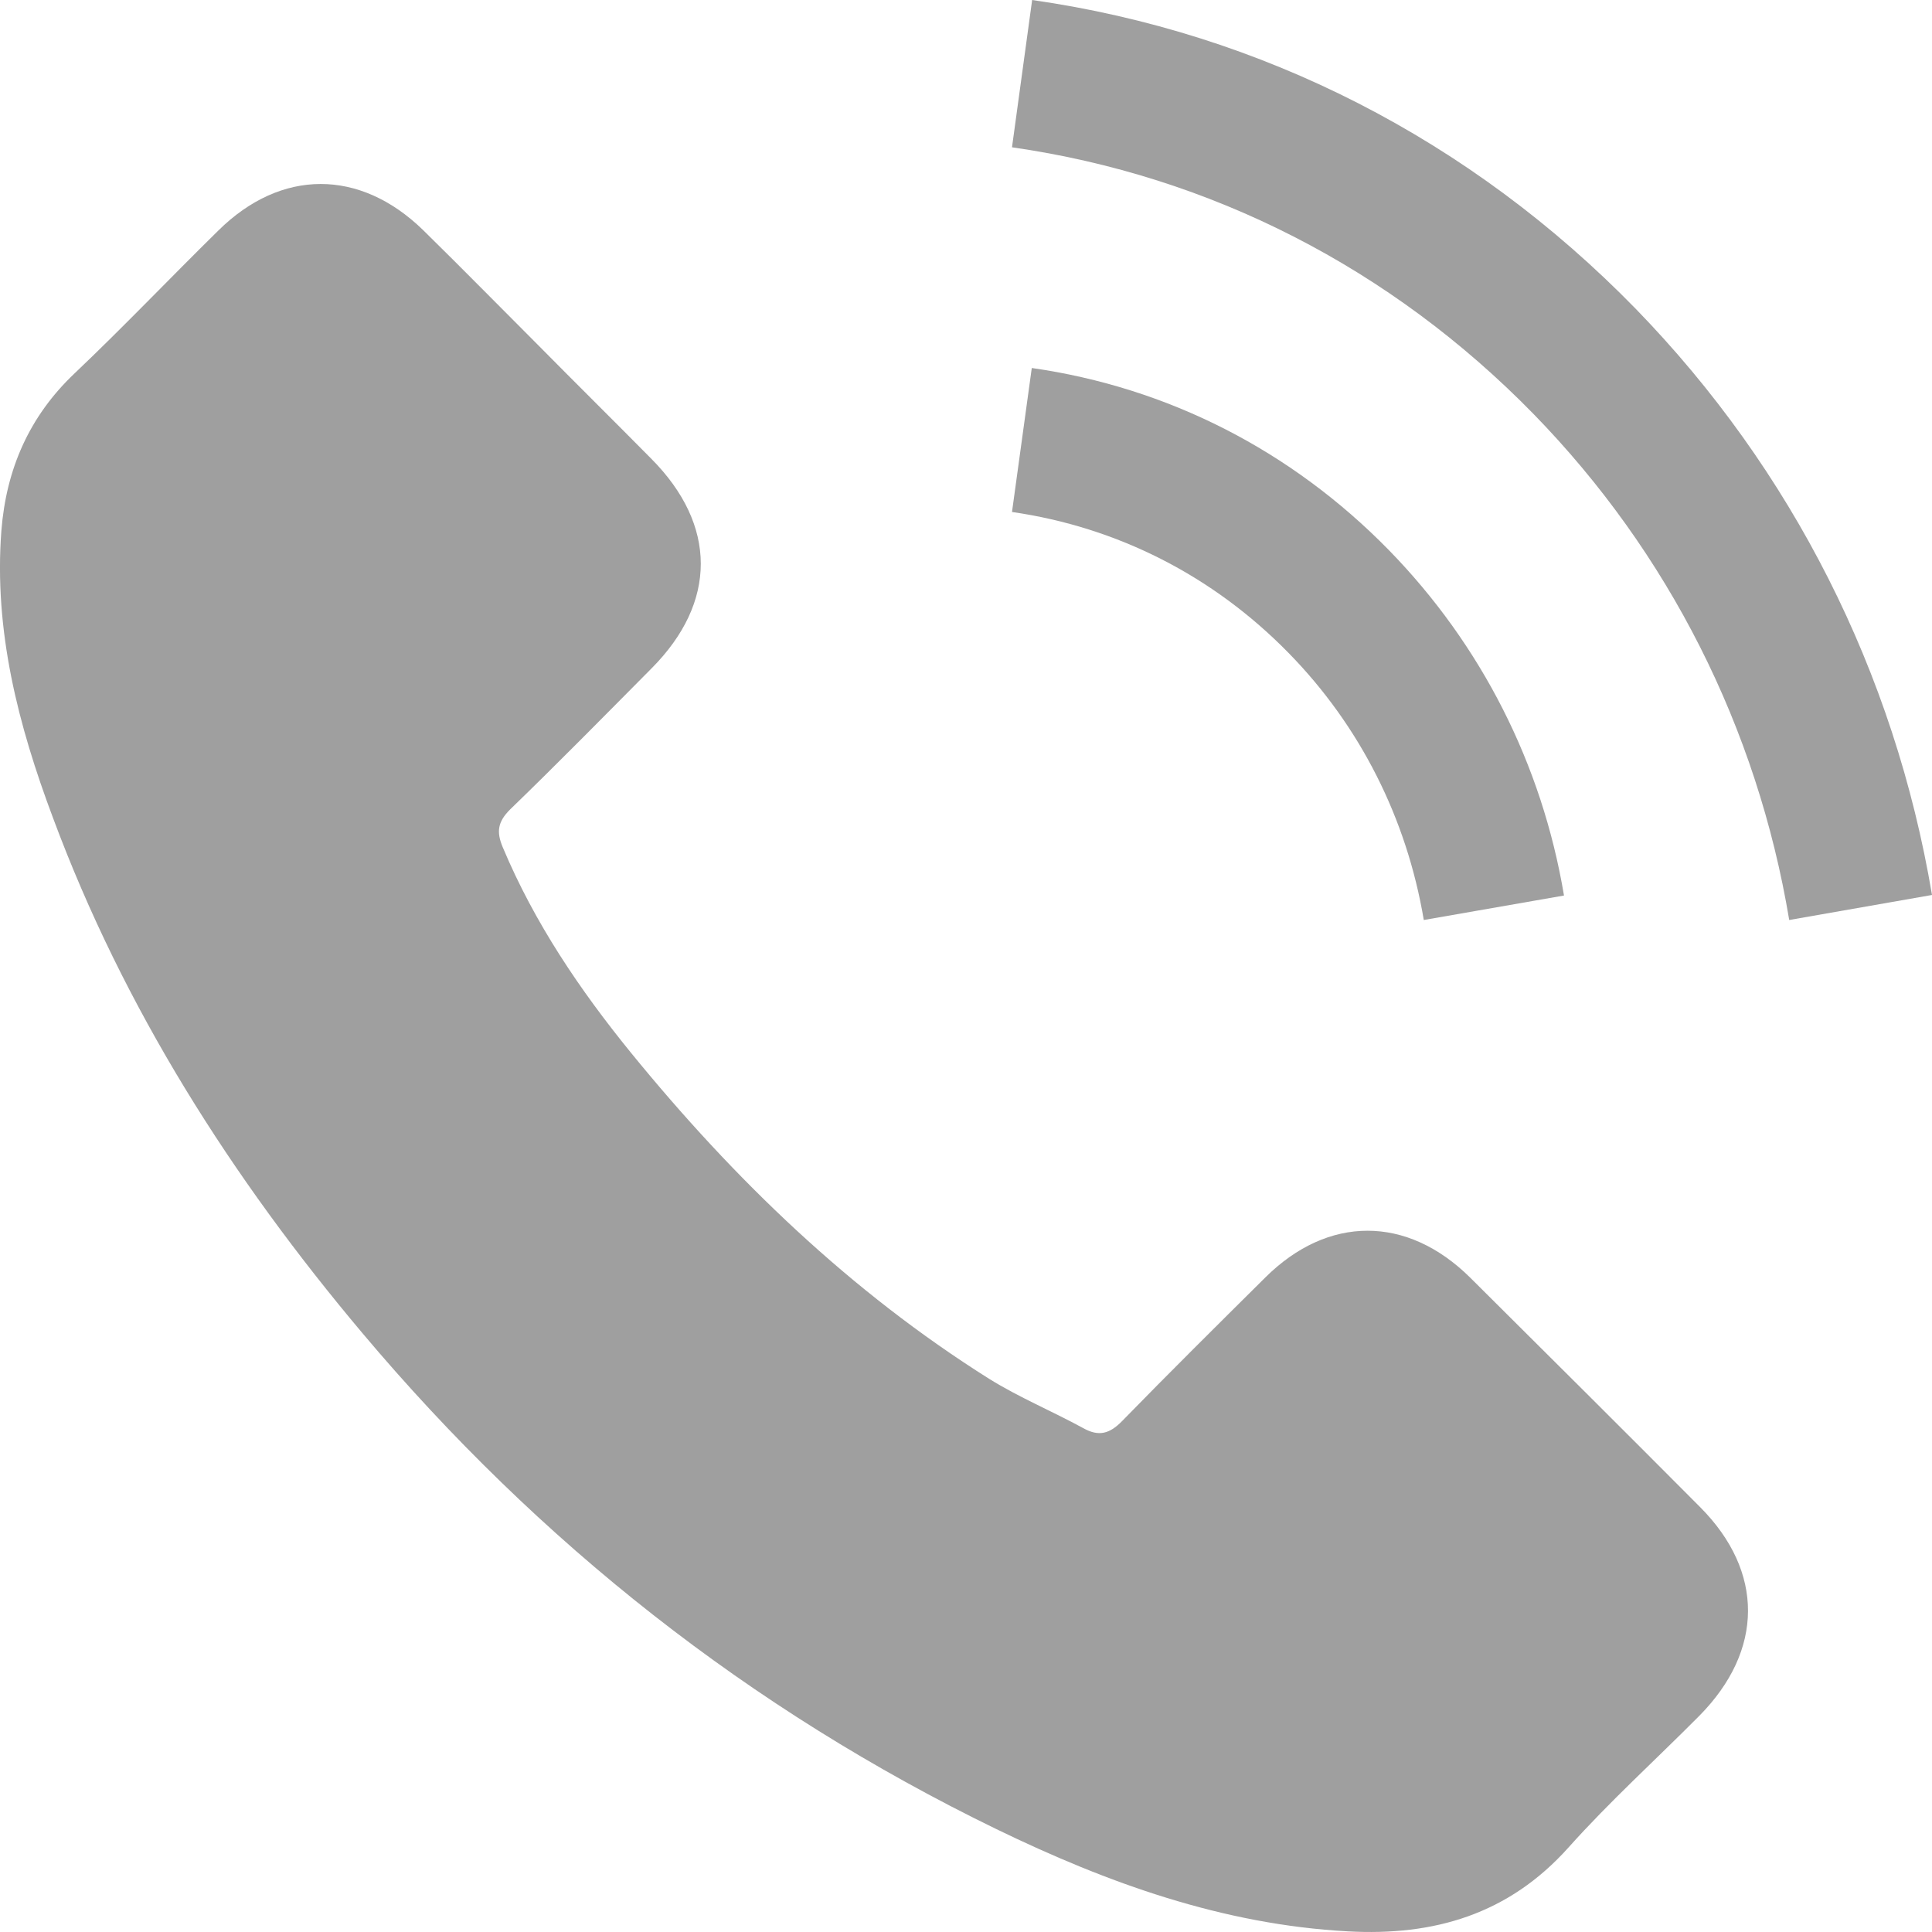 <?xml version="1.0" encoding="UTF-8"?>
<svg width="21px" height="21px" viewBox="0 0 21 21" version="1.1" xmlns="http://www.w3.org/2000/svg" xmlns:xlink="http://www.w3.org/1999/xlink">
    <!-- Generator: sketchtool 53.2 (72643) - https://sketchapp.com -->
    <title>25ACE7CF-69F9-4E6C-B32C-EBBD4D68187F</title>
    <desc>Created with sketchtool.</desc>
    <g id="Page-1" stroke="none" stroke-width="1" fill="none" fill-rule="evenodd">
        <g id="Index" transform="translate(-1357, -7216)" fill="#9F9F9F" fill-rule="nonzero">
            <g id="Group-18" transform="translate(1, 7008)">
                <g id="126341" transform="translate(1356, 208)">
                    <path d="M15.979,13.886 C15.293,13.208 14.435,13.208 13.753,13.886 C13.233,14.402 12.712,14.918 12.2,15.443 C12.061,15.587 11.942,15.618 11.772,15.522 C11.435,15.338 11.076,15.189 10.753,14.988 C9.244,14.039 7.98,12.819 6.86,11.445 C6.305,10.763 5.81,10.033 5.465,9.21 C5.395,9.044 5.408,8.935 5.544,8.799 C6.064,8.296 6.571,7.78 7.083,7.264 C7.796,6.547 7.796,5.707 7.079,4.986 C6.672,4.574 6.265,4.172 5.859,3.761 C5.439,3.341 5.023,2.917 4.599,2.501 C3.912,1.832 3.055,1.832 2.373,2.506 C1.848,3.022 1.345,3.551 0.811,4.058 C0.317,4.526 0.068,5.099 0.015,5.768 C-0.068,6.857 0.199,7.885 0.575,8.887 C1.345,10.96 2.517,12.801 3.938,14.489 C5.859,16.772 8.15,18.579 10.831,19.882 C12.039,20.468 13.29,20.919 14.65,20.993 C15.586,21.045 16.399,20.809 17.051,20.079 C17.497,19.58 18,19.125 18.472,18.649 C19.172,17.94 19.177,17.083 18.481,16.383 C17.65,15.548 16.815,14.717 15.979,13.886 Z" id="Path"></path>
                    <path d="M15.476,10 L17,9.734 C16.76,8.304 16.1,7.008 15.096,5.979 C14.035,4.895 12.693,4.211 11.215,4 L11,5.565 C12.144,5.73 13.184,6.257 14.006,7.097 C14.783,7.89 15.29,8.895 15.476,10 Z" id="Path"></path>
                    <path d="M17.779,3.356 C15.987,1.519 13.721,0.358 11.219,0 L11,1.601 C13.161,1.911 15.121,2.916 16.669,4.5 C18.136,6.005 19.099,7.908 19.448,10 L21,9.728 C20.592,7.304 19.478,5.104 17.779,3.356 Z" id="Path"></path>
                </g>
            </g>
        </g>
    </g>
</svg>